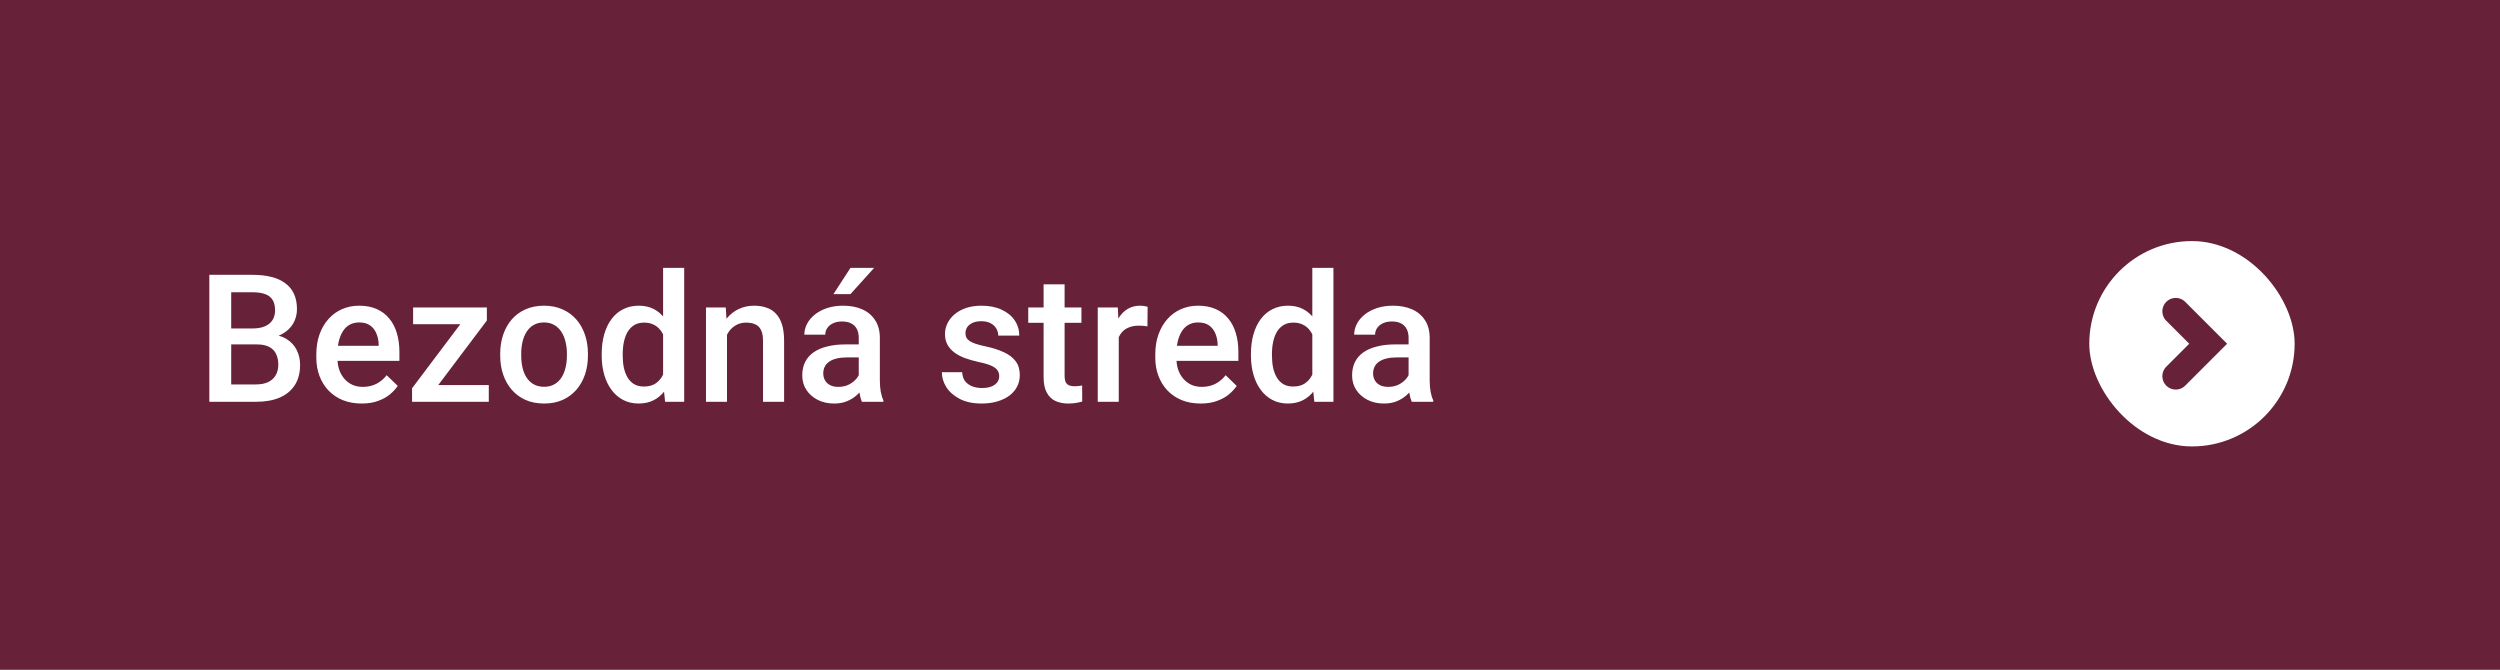 <?xml version="1.0" encoding="UTF-8"?>
<svg xmlns="http://www.w3.org/2000/svg" width="280" height="75" viewBox="0 0 280 75" fill="none">
  <rect x="0" y="0" width="280" height="75" fill="#808080" stroke="none"/>
  <path d="M0 75L-2.52923e-06 7.62939e-06L280 -8.23489e-06L280 75L0 75Z" fill="#672138"></path>
  <path d="M28.777 38.574H25.154L25.135 36.787H28.299C28.833 36.787 29.285 36.709 29.656 36.553C30.034 36.39 30.32 36.159 30.516 35.859C30.711 35.553 30.809 35.185 30.809 34.756C30.809 34.281 30.717 33.893 30.535 33.594C30.353 33.294 30.073 33.076 29.695 32.94C29.324 32.803 28.849 32.734 28.27 32.734H25.896V45H23.445V30.781H28.27C29.051 30.781 29.747 30.856 30.359 31.006C30.978 31.156 31.502 31.39 31.932 31.709C32.368 32.022 32.697 32.419 32.918 32.9C33.146 33.382 33.26 33.955 33.26 34.619C33.26 35.205 33.12 35.742 32.84 36.23C32.56 36.712 32.147 37.106 31.6 37.412C31.053 37.718 30.372 37.9 29.559 37.959L28.777 38.574ZM28.67 45H24.383L25.486 43.057H28.67C29.223 43.057 29.686 42.965 30.057 42.783C30.428 42.594 30.704 42.337 30.887 42.012C31.076 41.68 31.17 41.292 31.17 40.85C31.17 40.387 31.088 39.987 30.926 39.648C30.763 39.303 30.506 39.04 30.154 38.857C29.803 38.669 29.344 38.574 28.777 38.574H26.023L26.043 36.787H29.627L30.184 37.461C30.965 37.487 31.606 37.66 32.107 37.978C32.615 38.297 32.993 38.711 33.24 39.219C33.488 39.727 33.611 40.273 33.611 40.859C33.611 41.764 33.413 42.523 33.016 43.135C32.625 43.747 32.062 44.212 31.326 44.531C30.59 44.844 29.705 45 28.67 45ZM40.506 45.195C39.725 45.195 39.018 45.068 38.387 44.815C37.762 44.554 37.228 44.193 36.785 43.73C36.349 43.268 36.014 42.725 35.779 42.1C35.545 41.475 35.428 40.801 35.428 40.078V39.688C35.428 38.861 35.548 38.112 35.789 37.441C36.03 36.771 36.365 36.198 36.795 35.723C37.225 35.241 37.732 34.873 38.318 34.619C38.904 34.365 39.539 34.238 40.223 34.238C40.978 34.238 41.639 34.365 42.205 34.619C42.772 34.873 43.24 35.231 43.611 35.693C43.989 36.149 44.269 36.693 44.451 37.324C44.64 37.956 44.734 38.652 44.734 39.414V40.42H36.57V38.73H42.41V38.545C42.397 38.122 42.312 37.725 42.156 37.353C42.007 36.982 41.775 36.683 41.463 36.455C41.15 36.227 40.734 36.113 40.213 36.113C39.822 36.113 39.474 36.198 39.168 36.367C38.868 36.53 38.618 36.768 38.416 37.08C38.214 37.393 38.058 37.77 37.947 38.213C37.843 38.649 37.791 39.141 37.791 39.688V40.078C37.791 40.54 37.853 40.97 37.977 41.367C38.107 41.758 38.296 42.1 38.543 42.393C38.79 42.685 39.09 42.917 39.441 43.086C39.793 43.249 40.193 43.33 40.643 43.33C41.209 43.33 41.714 43.216 42.156 42.988C42.599 42.76 42.983 42.438 43.309 42.022L44.549 43.223C44.321 43.555 44.025 43.874 43.66 44.18C43.296 44.479 42.85 44.723 42.322 44.912C41.801 45.101 41.196 45.195 40.506 45.195ZM54.744 43.125V45H46.873V43.125H54.744ZM54.529 35.898L47.674 45H46.15V43.486L52.967 34.434H54.529V35.898ZM53.621 34.434V36.309H46.268V34.434H53.621ZM56.023 39.834V39.609C56.023 38.848 56.134 38.141 56.355 37.49C56.577 36.833 56.896 36.263 57.312 35.781C57.736 35.293 58.25 34.915 58.855 34.648C59.467 34.375 60.158 34.238 60.926 34.238C61.7 34.238 62.391 34.375 62.996 34.648C63.608 34.915 64.126 35.293 64.549 35.781C64.972 36.263 65.294 36.833 65.516 37.49C65.737 38.141 65.848 38.848 65.848 39.609V39.834C65.848 40.596 65.737 41.302 65.516 41.953C65.294 42.604 64.972 43.174 64.549 43.662C64.126 44.144 63.611 44.522 63.006 44.795C62.4 45.062 61.714 45.195 60.945 45.195C60.171 45.195 59.477 45.062 58.865 44.795C58.26 44.522 57.745 44.144 57.322 43.662C56.899 43.174 56.577 42.604 56.355 41.953C56.134 41.302 56.023 40.596 56.023 39.834ZM58.377 39.609V39.834C58.377 40.309 58.426 40.758 58.523 41.182C58.621 41.605 58.774 41.976 58.982 42.295C59.191 42.614 59.458 42.865 59.783 43.047C60.109 43.229 60.496 43.32 60.945 43.32C61.382 43.32 61.759 43.229 62.078 43.047C62.404 42.865 62.671 42.614 62.879 42.295C63.087 41.976 63.24 41.605 63.338 41.182C63.442 40.758 63.494 40.309 63.494 39.834V39.609C63.494 39.141 63.442 38.698 63.338 38.281C63.24 37.858 63.084 37.484 62.869 37.158C62.661 36.833 62.394 36.579 62.068 36.397C61.749 36.208 61.368 36.113 60.926 36.113C60.483 36.113 60.099 36.208 59.773 36.397C59.454 36.579 59.191 36.833 58.982 37.158C58.774 37.484 58.621 37.858 58.523 38.281C58.426 38.698 58.377 39.141 58.377 39.609ZM74.266 42.812V30H76.629V45H74.49L74.266 42.812ZM67.391 39.834V39.629C67.391 38.828 67.485 38.099 67.674 37.441C67.863 36.777 68.136 36.208 68.494 35.732C68.852 35.251 69.288 34.883 69.803 34.629C70.317 34.368 70.897 34.238 71.541 34.238C72.179 34.238 72.739 34.362 73.221 34.609C73.703 34.857 74.113 35.212 74.451 35.674C74.79 36.13 75.06 36.676 75.262 37.315C75.463 37.946 75.607 38.649 75.691 39.424V40.078C75.607 40.833 75.463 41.523 75.262 42.148C75.06 42.773 74.79 43.314 74.451 43.77C74.113 44.225 73.699 44.577 73.211 44.824C72.729 45.072 72.166 45.195 71.522 45.195C70.883 45.195 70.307 45.062 69.793 44.795C69.285 44.528 68.852 44.154 68.494 43.672C68.136 43.19 67.863 42.624 67.674 41.973C67.485 41.315 67.391 40.602 67.391 39.834ZM69.744 39.629V39.834C69.744 40.316 69.787 40.765 69.871 41.182C69.962 41.598 70.102 41.966 70.291 42.285C70.48 42.598 70.724 42.845 71.023 43.027C71.329 43.203 71.694 43.291 72.117 43.291C72.651 43.291 73.091 43.174 73.436 42.94C73.781 42.705 74.051 42.389 74.246 41.992C74.448 41.589 74.585 41.139 74.656 40.645V38.877C74.617 38.493 74.536 38.135 74.412 37.803C74.295 37.471 74.135 37.181 73.934 36.934C73.732 36.68 73.481 36.484 73.182 36.348C72.889 36.204 72.54 36.133 72.137 36.133C71.707 36.133 71.342 36.224 71.043 36.406C70.743 36.589 70.496 36.839 70.301 37.158C70.112 37.477 69.972 37.848 69.881 38.272C69.79 38.695 69.744 39.147 69.744 39.629ZM81.424 36.69V45H79.07V34.434H81.287L81.424 36.69ZM81.004 39.326L80.242 39.316C80.249 38.568 80.353 37.881 80.555 37.256C80.763 36.631 81.049 36.094 81.414 35.645C81.785 35.195 82.228 34.85 82.742 34.609C83.257 34.362 83.829 34.238 84.461 34.238C84.969 34.238 85.428 34.31 85.838 34.453C86.255 34.59 86.609 34.815 86.902 35.127C87.202 35.44 87.43 35.846 87.586 36.348C87.742 36.842 87.82 37.451 87.82 38.174V45H85.457V38.164C85.457 37.656 85.382 37.256 85.232 36.963C85.089 36.663 84.878 36.452 84.598 36.328C84.324 36.198 83.982 36.133 83.572 36.133C83.169 36.133 82.807 36.217 82.488 36.387C82.169 36.556 81.899 36.787 81.678 37.08C81.463 37.373 81.297 37.712 81.18 38.096C81.062 38.48 81.004 38.89 81.004 39.326ZM96.18 42.881V37.842C96.18 37.464 96.111 37.139 95.975 36.865C95.838 36.592 95.63 36.38 95.35 36.23C95.076 36.081 94.731 36.006 94.314 36.006C93.93 36.006 93.598 36.071 93.318 36.201C93.038 36.331 92.82 36.507 92.664 36.728C92.508 36.95 92.43 37.2 92.43 37.48H90.086C90.086 37.064 90.187 36.66 90.389 36.27C90.591 35.879 90.883 35.531 91.268 35.225C91.652 34.919 92.111 34.678 92.644 34.502C93.178 34.326 93.777 34.238 94.441 34.238C95.236 34.238 95.939 34.372 96.551 34.639C97.169 34.906 97.654 35.309 98.006 35.85C98.364 36.383 98.543 37.054 98.543 37.861V42.559C98.543 43.04 98.576 43.473 98.641 43.857C98.712 44.235 98.813 44.564 98.943 44.844V45H96.531C96.421 44.746 96.333 44.424 96.268 44.033C96.209 43.636 96.18 43.252 96.18 42.881ZM96.522 38.574L96.541 40.029H94.852C94.415 40.029 94.031 40.072 93.699 40.156C93.367 40.234 93.091 40.352 92.869 40.508C92.648 40.664 92.482 40.853 92.371 41.074C92.26 41.296 92.205 41.546 92.205 41.826C92.205 42.106 92.27 42.363 92.4 42.598C92.531 42.825 92.719 43.005 92.967 43.135C93.221 43.265 93.527 43.33 93.885 43.33C94.367 43.33 94.787 43.232 95.144 43.037C95.509 42.835 95.796 42.591 96.004 42.305C96.212 42.012 96.323 41.735 96.336 41.475L97.098 42.52C97.019 42.786 96.886 43.073 96.697 43.379C96.508 43.685 96.261 43.978 95.955 44.258C95.656 44.531 95.294 44.756 94.871 44.932C94.454 45.107 93.973 45.195 93.426 45.195C92.736 45.195 92.12 45.059 91.58 44.785C91.04 44.505 90.617 44.131 90.311 43.662C90.005 43.187 89.852 42.65 89.852 42.051C89.852 41.491 89.956 40.996 90.164 40.566C90.379 40.13 90.691 39.766 91.102 39.473C91.518 39.18 92.026 38.958 92.625 38.809C93.224 38.652 93.908 38.574 94.676 38.574H96.522ZM93.348 32.94L95.252 30H97.908L95.252 32.94H93.348ZM111.912 42.139C111.912 41.904 111.854 41.693 111.736 41.504C111.619 41.309 111.395 41.133 111.062 40.977C110.737 40.82 110.255 40.677 109.617 40.547C109.057 40.423 108.543 40.277 108.074 40.107C107.612 39.932 107.215 39.72 106.883 39.473C106.551 39.225 106.294 38.932 106.111 38.594C105.929 38.255 105.838 37.865 105.838 37.422C105.838 36.992 105.932 36.585 106.121 36.201C106.31 35.817 106.58 35.478 106.932 35.185C107.283 34.893 107.71 34.661 108.211 34.492C108.719 34.323 109.285 34.238 109.91 34.238C110.796 34.238 111.554 34.388 112.186 34.688C112.824 34.98 113.312 35.381 113.65 35.889C113.989 36.39 114.158 36.956 114.158 37.588H111.805C111.805 37.308 111.733 37.047 111.59 36.807C111.453 36.559 111.245 36.361 110.965 36.211C110.685 36.055 110.333 35.977 109.91 35.977C109.507 35.977 109.171 36.042 108.904 36.172C108.644 36.296 108.449 36.458 108.318 36.66C108.195 36.862 108.133 37.083 108.133 37.324C108.133 37.5 108.165 37.66 108.23 37.803C108.302 37.94 108.419 38.066 108.582 38.184C108.745 38.294 108.966 38.398 109.246 38.496C109.533 38.594 109.891 38.688 110.32 38.779C111.128 38.949 111.821 39.167 112.4 39.434C112.986 39.694 113.436 40.033 113.748 40.449C114.061 40.859 114.217 41.38 114.217 42.012C114.217 42.48 114.116 42.91 113.914 43.301C113.719 43.685 113.432 44.02 113.055 44.307C112.677 44.587 112.225 44.805 111.697 44.961C111.176 45.117 110.59 45.195 109.939 45.195C108.982 45.195 108.172 45.026 107.508 44.688C106.844 44.342 106.339 43.903 105.994 43.369C105.656 42.829 105.486 42.269 105.486 41.69H107.762C107.788 42.126 107.908 42.474 108.123 42.734C108.344 42.988 108.618 43.174 108.943 43.291C109.275 43.402 109.617 43.457 109.969 43.457C110.392 43.457 110.747 43.402 111.033 43.291C111.32 43.174 111.538 43.018 111.688 42.822C111.837 42.62 111.912 42.393 111.912 42.139ZM121.121 34.434V36.152H115.164V34.434H121.121ZM116.883 31.846H119.236V42.08C119.236 42.406 119.282 42.656 119.373 42.832C119.471 43.001 119.604 43.115 119.773 43.174C119.943 43.232 120.141 43.262 120.369 43.262C120.532 43.262 120.688 43.252 120.838 43.232C120.988 43.213 121.108 43.193 121.199 43.174L121.209 44.971C121.014 45.029 120.786 45.081 120.525 45.127C120.271 45.172 119.979 45.195 119.646 45.195C119.106 45.195 118.628 45.101 118.211 44.912C117.794 44.717 117.469 44.401 117.234 43.965C117 43.529 116.883 42.949 116.883 42.227V31.846ZM125.301 36.445V45H122.947V34.434H125.193L125.301 36.445ZM128.533 34.365L128.514 36.553C128.37 36.527 128.214 36.507 128.045 36.494C127.882 36.481 127.719 36.475 127.557 36.475C127.153 36.475 126.798 36.533 126.492 36.65C126.186 36.761 125.929 36.924 125.721 37.139C125.519 37.347 125.363 37.601 125.252 37.9C125.141 38.2 125.076 38.535 125.057 38.906L124.52 38.945C124.52 38.281 124.585 37.666 124.715 37.1C124.845 36.533 125.04 36.035 125.301 35.605C125.568 35.176 125.9 34.84 126.297 34.6C126.701 34.359 127.166 34.238 127.693 34.238C127.837 34.238 127.99 34.251 128.152 34.277C128.322 34.303 128.449 34.333 128.533 34.365ZM134.471 45.195C133.689 45.195 132.983 45.068 132.352 44.815C131.727 44.554 131.193 44.193 130.75 43.73C130.314 43.268 129.979 42.725 129.744 42.1C129.51 41.475 129.393 40.801 129.393 40.078V39.688C129.393 38.861 129.513 38.112 129.754 37.441C129.995 36.771 130.33 36.198 130.76 35.723C131.189 35.241 131.697 34.873 132.283 34.619C132.869 34.365 133.504 34.238 134.188 34.238C134.943 34.238 135.604 34.365 136.17 34.619C136.736 34.873 137.205 35.231 137.576 35.693C137.954 36.149 138.234 36.693 138.416 37.324C138.605 37.956 138.699 38.652 138.699 39.414V40.42H130.535V38.73H136.375V38.545C136.362 38.122 136.277 37.725 136.121 37.353C135.971 36.982 135.74 36.683 135.428 36.455C135.115 36.227 134.699 36.113 134.178 36.113C133.787 36.113 133.439 36.198 133.133 36.367C132.833 36.53 132.583 36.768 132.381 37.08C132.179 37.393 132.023 37.77 131.912 38.213C131.808 38.649 131.756 39.141 131.756 39.688V40.078C131.756 40.54 131.818 40.97 131.941 41.367C132.072 41.758 132.26 42.1 132.508 42.393C132.755 42.685 133.055 42.917 133.406 43.086C133.758 43.249 134.158 43.33 134.607 43.33C135.174 43.33 135.678 43.216 136.121 42.988C136.564 42.76 136.948 42.438 137.273 42.022L138.514 43.223C138.286 43.555 137.99 43.874 137.625 44.18C137.26 44.479 136.814 44.723 136.287 44.912C135.766 45.101 135.161 45.195 134.471 45.195ZM146.98 42.812V30H149.344V45H147.205L146.98 42.812ZM140.105 39.834V39.629C140.105 38.828 140.2 38.099 140.389 37.441C140.577 36.777 140.851 36.208 141.209 35.732C141.567 35.251 142.003 34.883 142.518 34.629C143.032 34.368 143.611 34.238 144.256 34.238C144.894 34.238 145.454 34.362 145.936 34.609C146.417 34.857 146.827 35.212 147.166 35.674C147.505 36.13 147.775 36.676 147.977 37.315C148.178 37.946 148.322 38.649 148.406 39.424V40.078C148.322 40.833 148.178 41.523 147.977 42.148C147.775 42.773 147.505 43.314 147.166 43.77C146.827 44.225 146.414 44.577 145.926 44.824C145.444 45.072 144.881 45.195 144.236 45.195C143.598 45.195 143.022 45.062 142.508 44.795C142 44.528 141.567 44.154 141.209 43.672C140.851 43.19 140.577 42.624 140.389 41.973C140.2 41.315 140.105 40.602 140.105 39.834ZM142.459 39.629V39.834C142.459 40.316 142.501 40.765 142.586 41.182C142.677 41.598 142.817 41.966 143.006 42.285C143.195 42.598 143.439 42.845 143.738 43.027C144.044 43.203 144.409 43.291 144.832 43.291C145.366 43.291 145.805 43.174 146.15 42.94C146.495 42.705 146.766 42.389 146.961 41.992C147.163 41.589 147.299 41.139 147.371 40.645V38.877C147.332 38.493 147.251 38.135 147.127 37.803C147.01 37.471 146.85 37.181 146.648 36.934C146.447 36.68 146.196 36.484 145.896 36.348C145.604 36.204 145.255 36.133 144.852 36.133C144.422 36.133 144.057 36.224 143.758 36.406C143.458 36.589 143.211 36.839 143.016 37.158C142.827 37.477 142.687 37.848 142.596 38.272C142.505 38.695 142.459 39.147 142.459 39.629ZM157.762 42.881V37.842C157.762 37.464 157.693 37.139 157.557 36.865C157.42 36.592 157.212 36.38 156.932 36.23C156.658 36.081 156.313 36.006 155.896 36.006C155.512 36.006 155.18 36.071 154.9 36.201C154.62 36.331 154.402 36.507 154.246 36.728C154.09 36.95 154.012 37.2 154.012 37.48H151.668C151.668 37.064 151.769 36.66 151.971 36.27C152.173 35.879 152.465 35.531 152.85 35.225C153.234 34.919 153.693 34.678 154.227 34.502C154.76 34.326 155.359 34.238 156.023 34.238C156.818 34.238 157.521 34.372 158.133 34.639C158.751 34.906 159.236 35.309 159.588 35.85C159.946 36.383 160.125 37.054 160.125 37.861V42.559C160.125 43.04 160.158 43.473 160.223 43.857C160.294 44.235 160.395 44.564 160.525 44.844V45H158.113C158.003 44.746 157.915 44.424 157.85 44.033C157.791 43.636 157.762 43.252 157.762 42.881ZM158.104 38.574L158.123 40.029H156.434C155.997 40.029 155.613 40.072 155.281 40.156C154.949 40.234 154.673 40.352 154.451 40.508C154.23 40.664 154.064 40.853 153.953 41.074C153.842 41.296 153.787 41.546 153.787 41.826C153.787 42.106 153.852 42.363 153.982 42.598C154.113 42.825 154.301 43.005 154.549 43.135C154.803 43.265 155.109 43.33 155.467 43.33C155.949 43.33 156.368 43.232 156.727 43.037C157.091 42.835 157.378 42.591 157.586 42.305C157.794 42.012 157.905 41.735 157.918 41.475L158.68 42.52C158.602 42.786 158.468 43.073 158.279 43.379C158.09 43.685 157.843 43.978 157.537 44.258C157.238 44.531 156.876 44.756 156.453 44.932C156.036 45.107 155.555 45.195 155.008 45.195C154.318 45.195 153.702 45.059 153.162 44.785C152.622 44.505 152.199 44.131 151.893 43.662C151.587 43.187 151.434 42.65 151.434 42.051C151.434 41.491 151.538 40.996 151.746 40.566C151.961 40.13 152.273 39.766 152.684 39.473C153.1 39.18 153.608 38.958 154.207 38.809C154.806 38.652 155.49 38.574 156.258 38.574H158.104Z" fill="white"></path>
  <rect x="234" y="27" width="23" height="23" rx="11.5" fill="white"></rect>
  <path d="M243.684 34.868L247.315 38.5L243.684 42.131" stroke="#672138" stroke-width="3" stroke-linecap="round"></path>
</svg>
